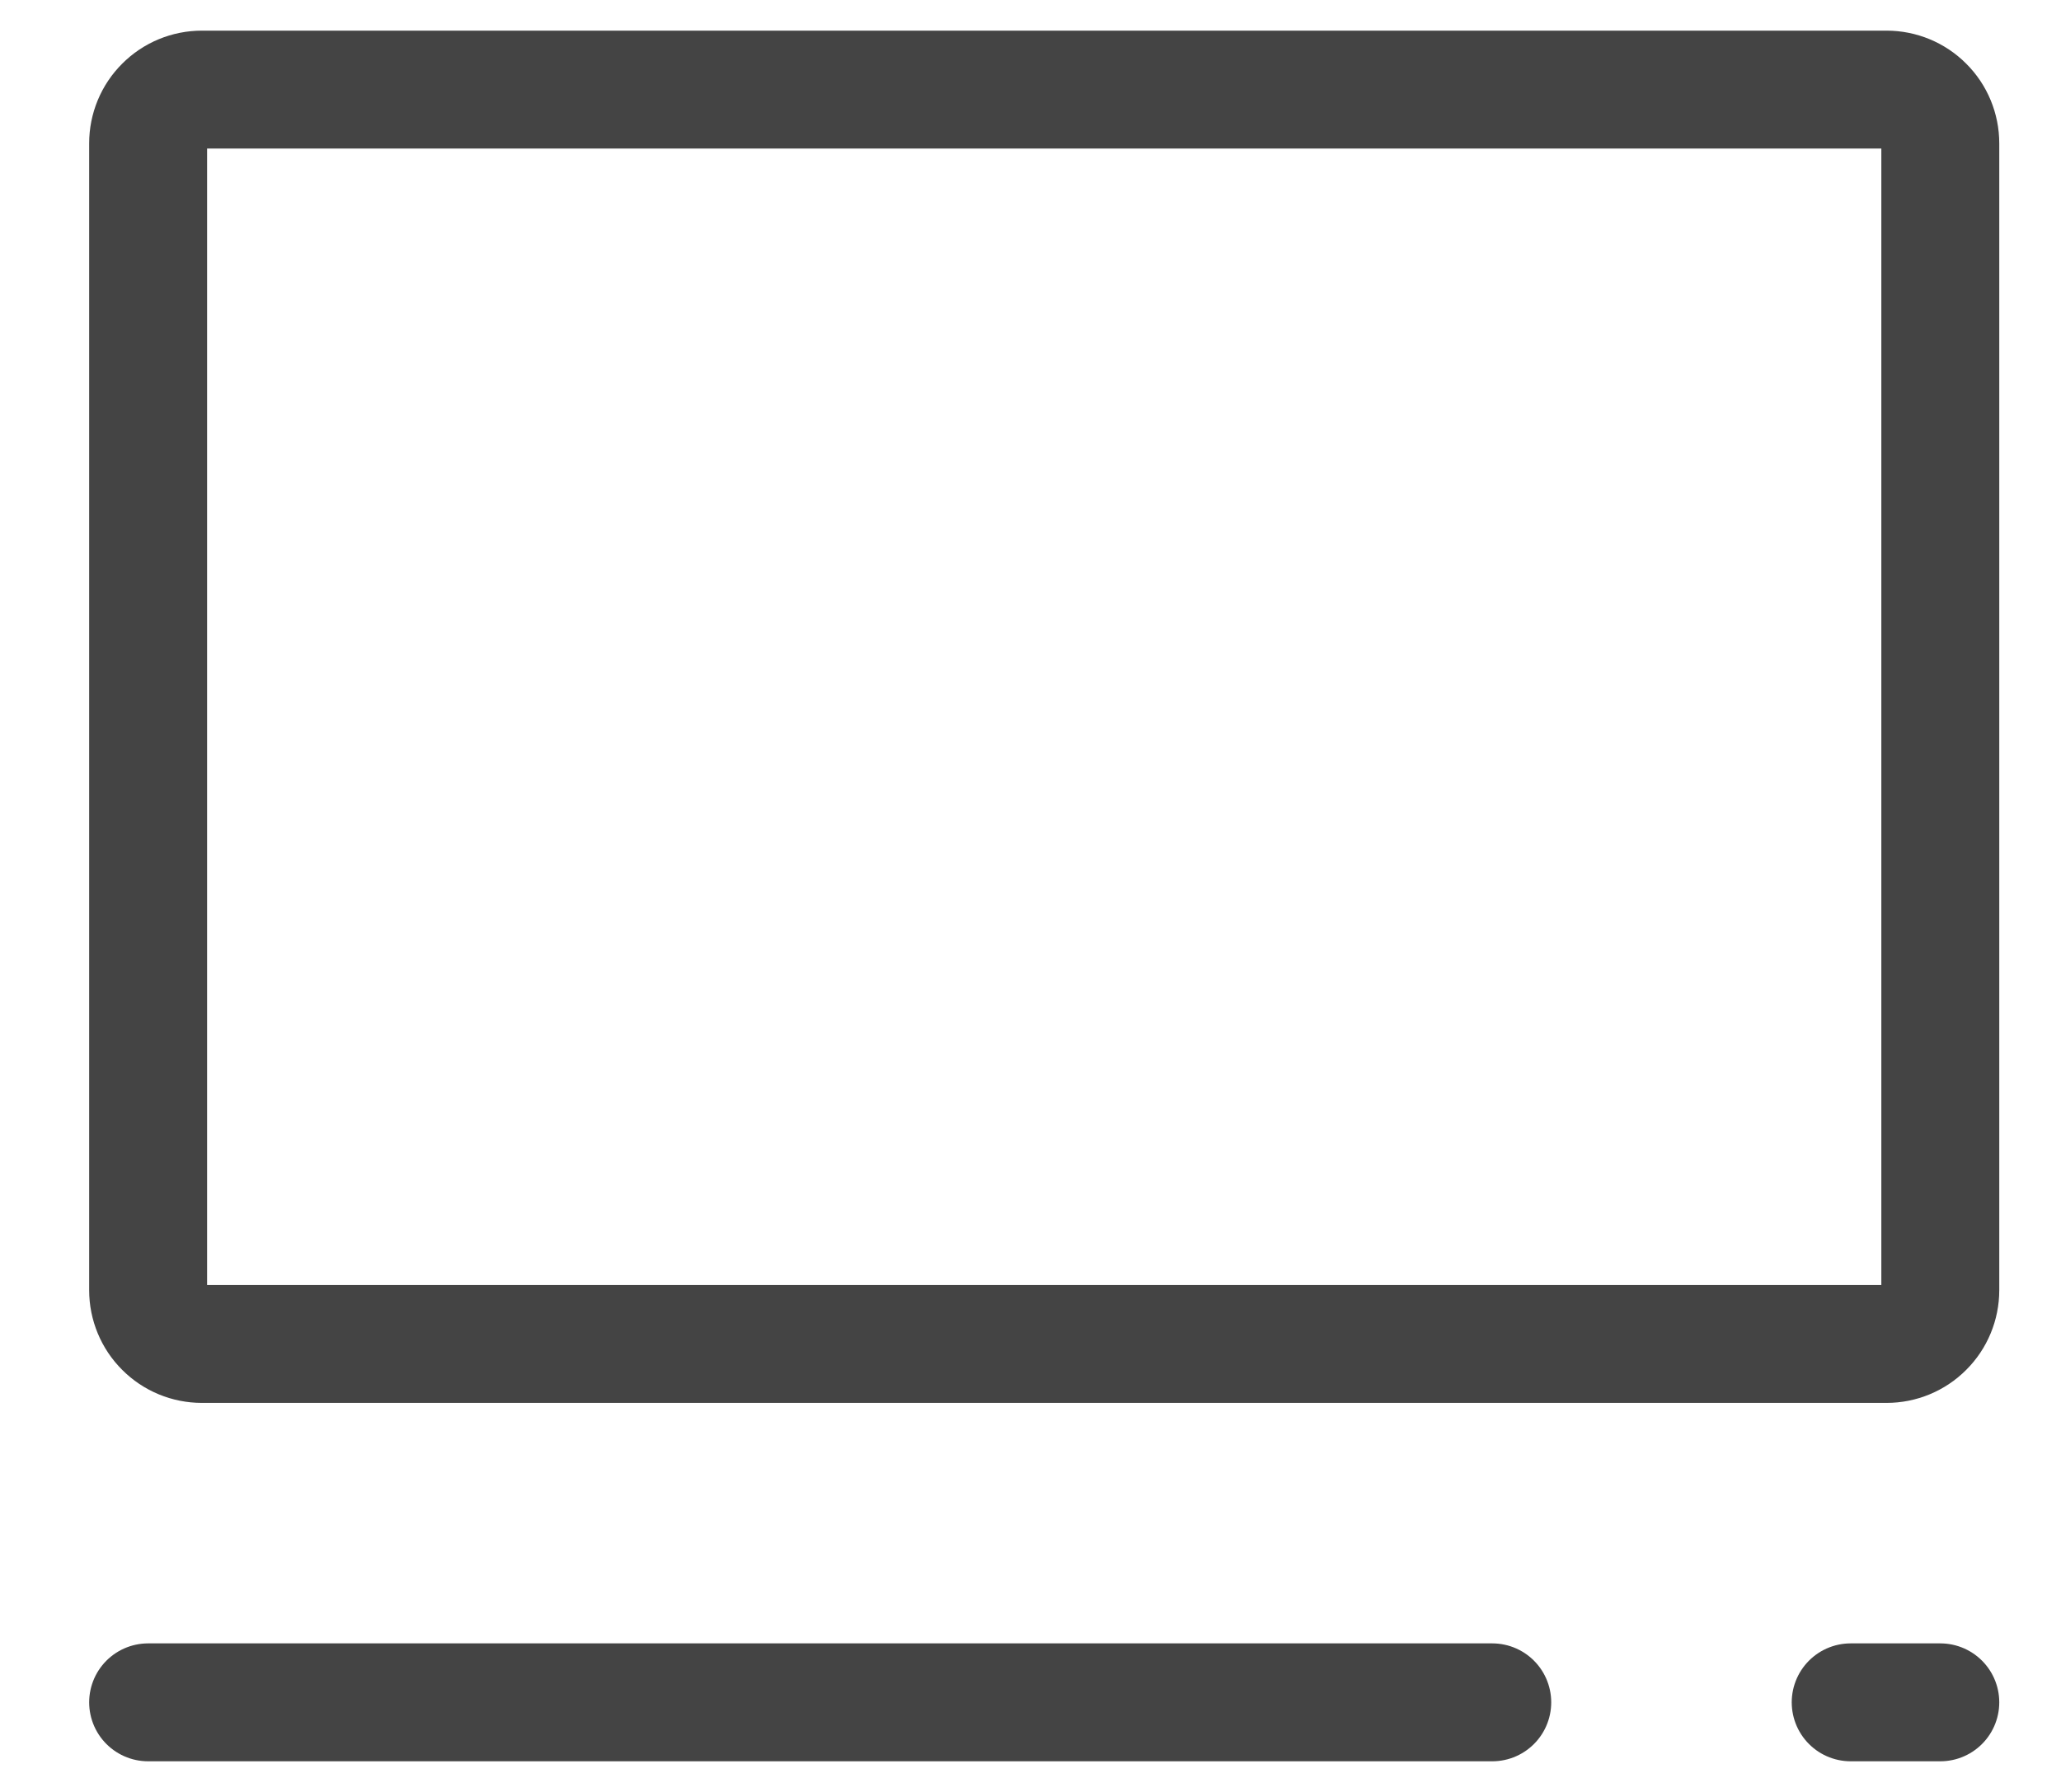 <svg width="23" height="20" viewBox="0 0 23 20" fill="none" xmlns="http://www.w3.org/2000/svg">
<path d="M1.653 19H16.653M20.653 19H21.653" stroke="#444444" stroke-width="1.316" stroke-linecap="round" stroke-linejoin="round"/>
<path d="M1.653 14.4V1.6C1.653 1.441 1.716 1.288 1.829 1.176C1.941 1.063 2.094 1 2.253 1H21.053C21.212 1 21.365 1.063 21.477 1.176C21.59 1.288 21.653 1.441 21.653 1.6V14.4C21.653 14.559 21.59 14.712 21.477 14.824C21.365 14.937 21.212 15 21.053 15H2.253C2.094 15 1.941 14.937 1.829 14.824C1.716 14.712 1.653 14.559 1.653 14.4Z" stroke="#444444" stroke-width="1.316"/>
</svg>
